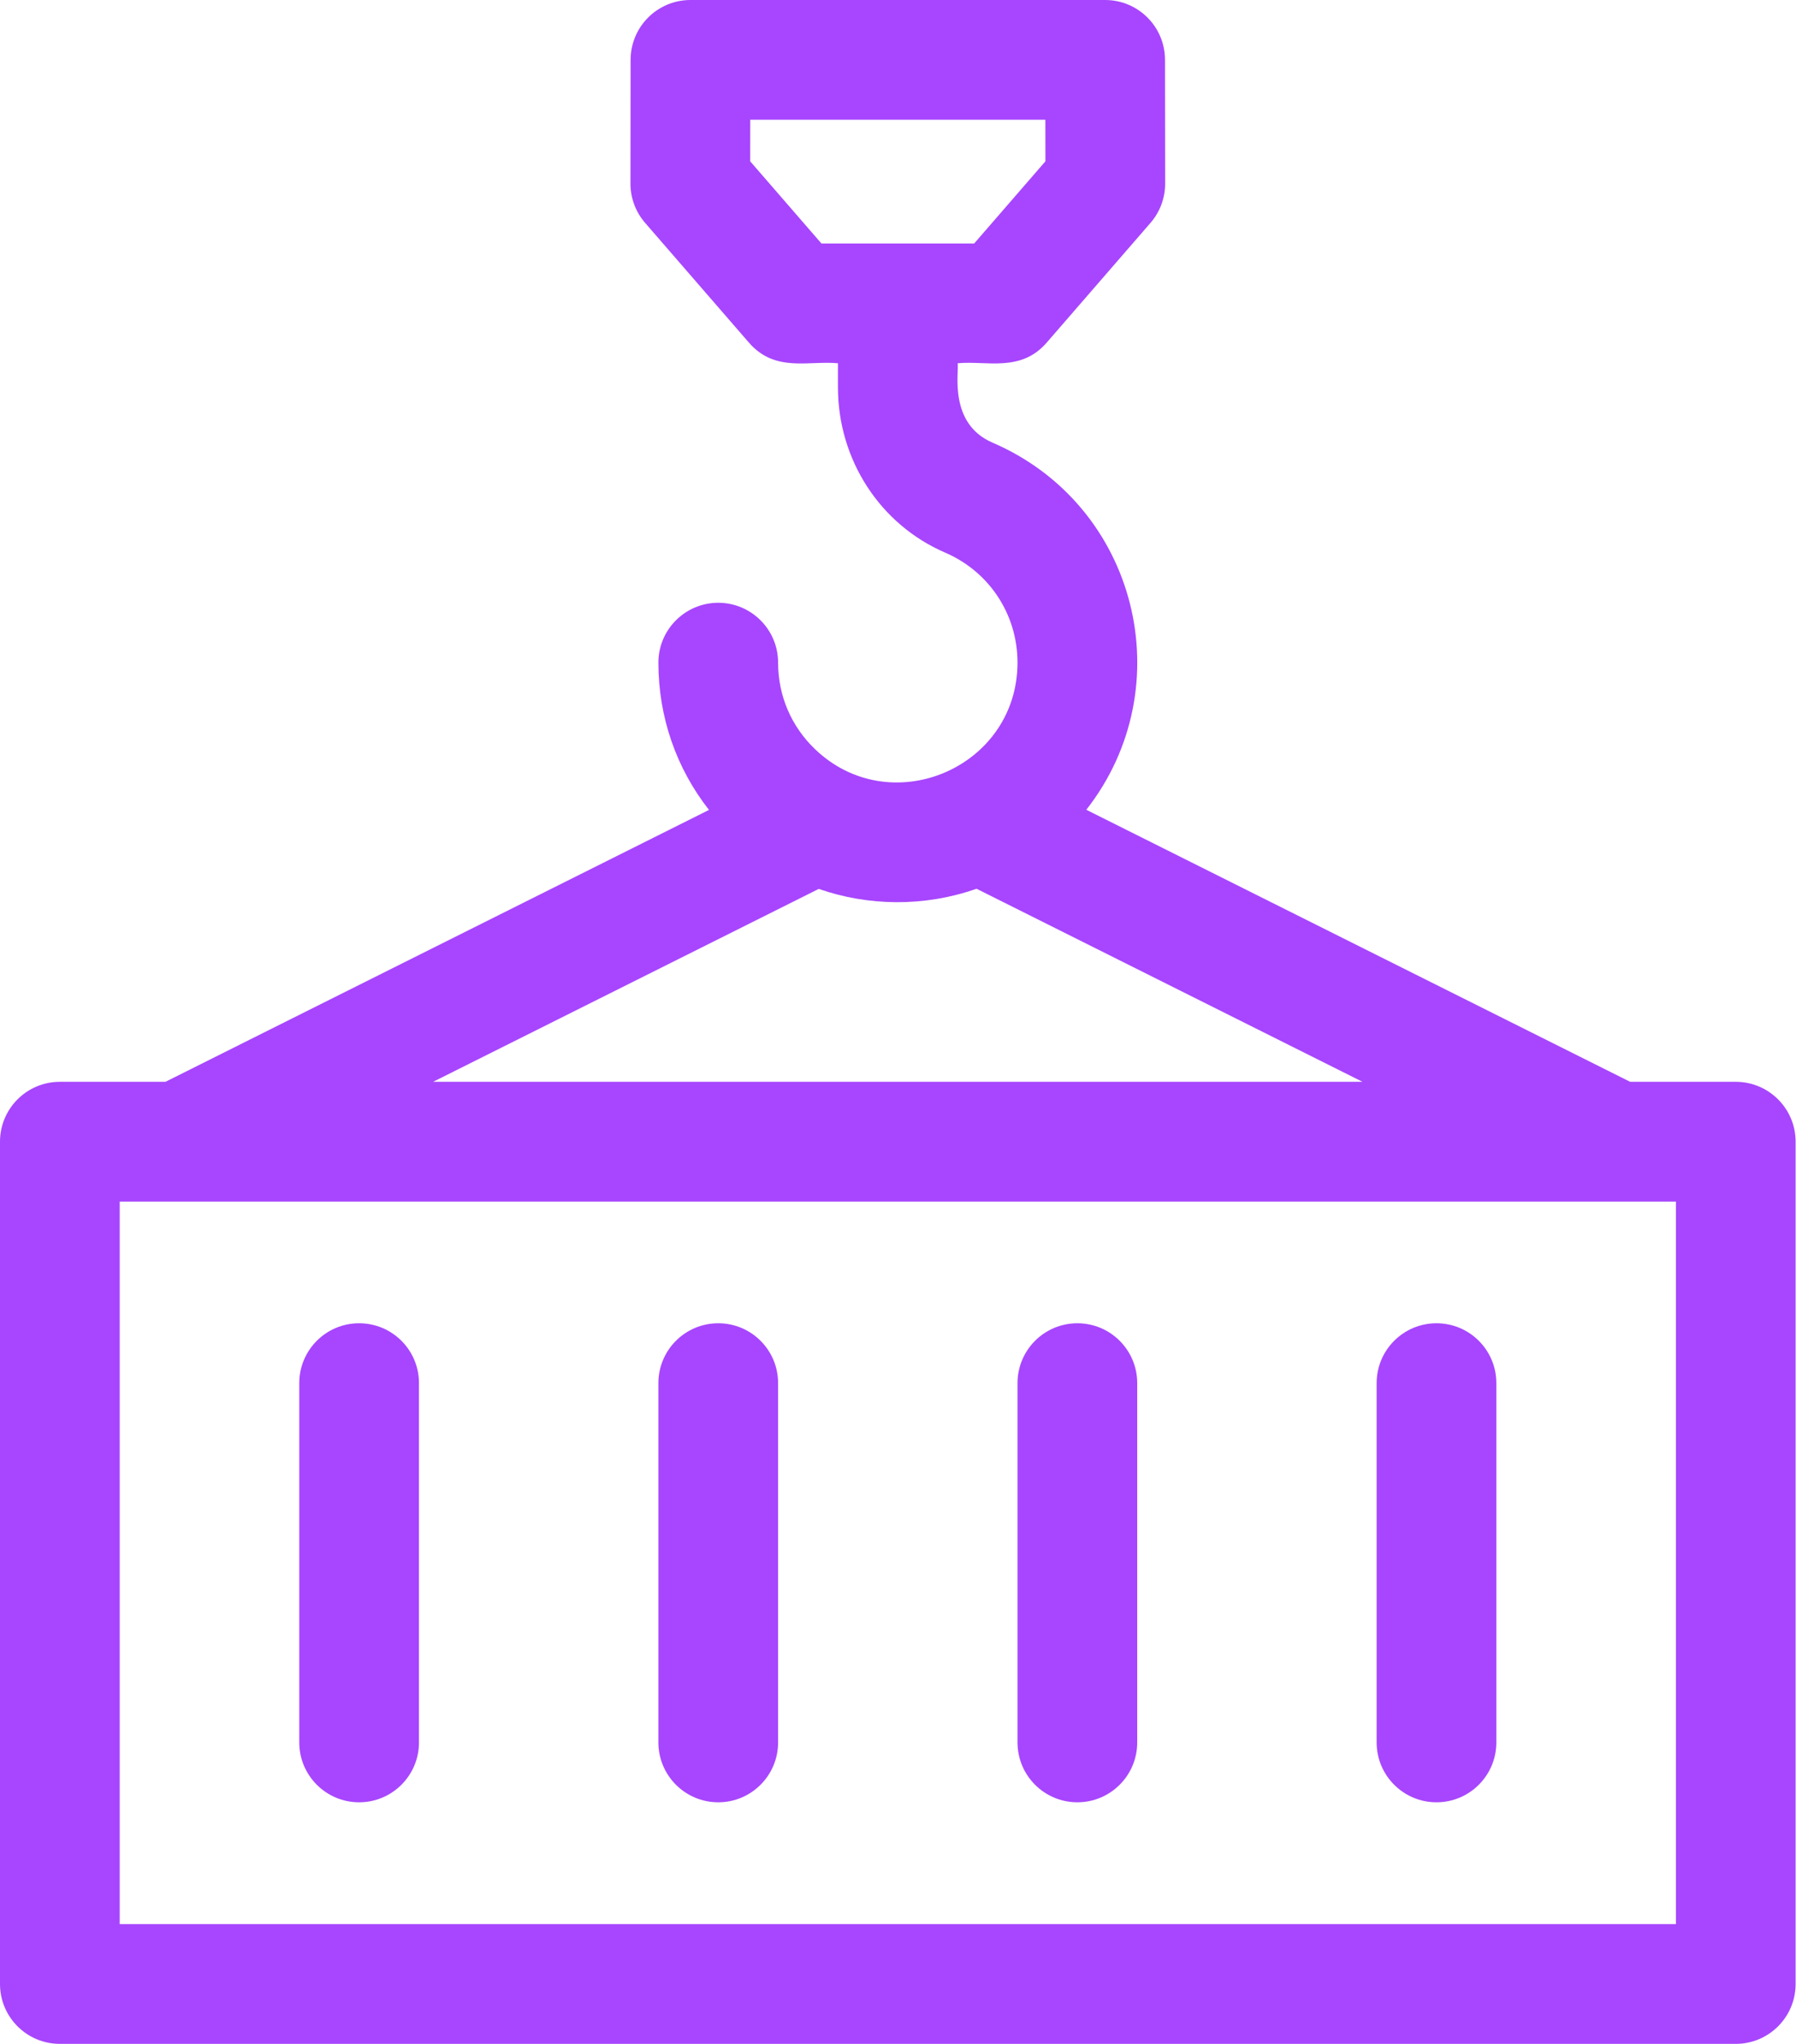 <svg width="429" height="488" viewBox="0 0 429 488" fill="none" xmlns="http://www.w3.org/2000/svg">
<path d="M414.609 258.297H389.391L259.482 193.342C282.426 164.042 271.802 120.647 237.067 105.681C226.448 101.104 229.127 88.673 228.75 86.734C235.68 86.062 243.792 88.98 250.017 81.805L274.817 53.211C277.075 50.607 278.318 47.274 278.313 43.826L278.277 14.279C278.267 6.391 271.868 0 263.979 0H164.927C157.038 0 150.64 6.391 150.63 14.279L150.594 43.826C150.589 47.273 151.832 50.606 154.09 53.211L178.89 81.805C185.142 89.012 193.159 86.056 200.156 86.734V92.473C200.156 109.749 210.203 125.24 225.752 131.94C236.698 136.656 243.479 147.414 243.025 159.346C242.098 183.754 212.433 195.966 194.625 178.821C188.973 173.379 185.859 166.062 185.859 158.219C185.859 150.323 179.458 143.922 171.563 143.922C163.667 143.922 157.266 150.323 157.266 158.219C157.266 171.164 161.515 183.386 169.349 193.38L39.516 258.297H14.297C6.401 258.297 0 264.698 0 272.594V473.703C0 481.599 6.401 488 14.297 488H414.609C422.505 488 428.906 481.599 428.906 473.703V272.594C428.906 264.698 422.505 258.297 414.609 258.297ZM179.194 38.515L179.207 28.594H249.701L249.713 38.515L232.691 58.141H196.215L179.194 38.515ZM195.57 212.238C207.294 216.328 220.695 216.615 233.259 212.2L325.453 258.297H103.453L195.57 212.238ZM400.313 459.406H28.594V286.891H400.313V459.406Z" fill="#A746FE"/>
<path d="M85.781 430.32C93.677 430.32 100.078 423.919 100.078 416.023V330.242C100.078 322.346 93.677 315.945 85.781 315.945C77.886 315.945 71.484 322.346 71.484 330.242V416.023C71.484 423.919 77.886 430.32 85.781 430.32Z" fill="#A746FE"/>
<path d="M171.562 430.32C179.458 430.32 185.859 423.919 185.859 416.023V330.242C185.859 322.346 179.458 315.945 171.562 315.945C163.667 315.945 157.266 322.346 157.266 330.242V416.023C157.266 423.919 163.667 430.32 171.562 430.32Z" fill="#A746FE"/>
<path d="M257.344 430.32C265.239 430.32 271.641 423.919 271.641 416.023V330.242C271.641 322.346 265.239 315.945 257.344 315.945C249.448 315.945 243.047 322.346 243.047 330.242V416.023C243.047 423.919 249.448 430.32 257.344 430.32Z" fill="#A746FE"/>
<path d="M343.125 430.32C351.021 430.32 357.422 423.919 357.422 416.023V330.242C357.422 322.346 351.021 315.945 343.125 315.945C335.229 315.945 328.828 322.346 328.828 330.242V416.023C328.828 423.919 335.229 430.32 343.125 430.32Z" fill="#A746FE"/>
</svg>
